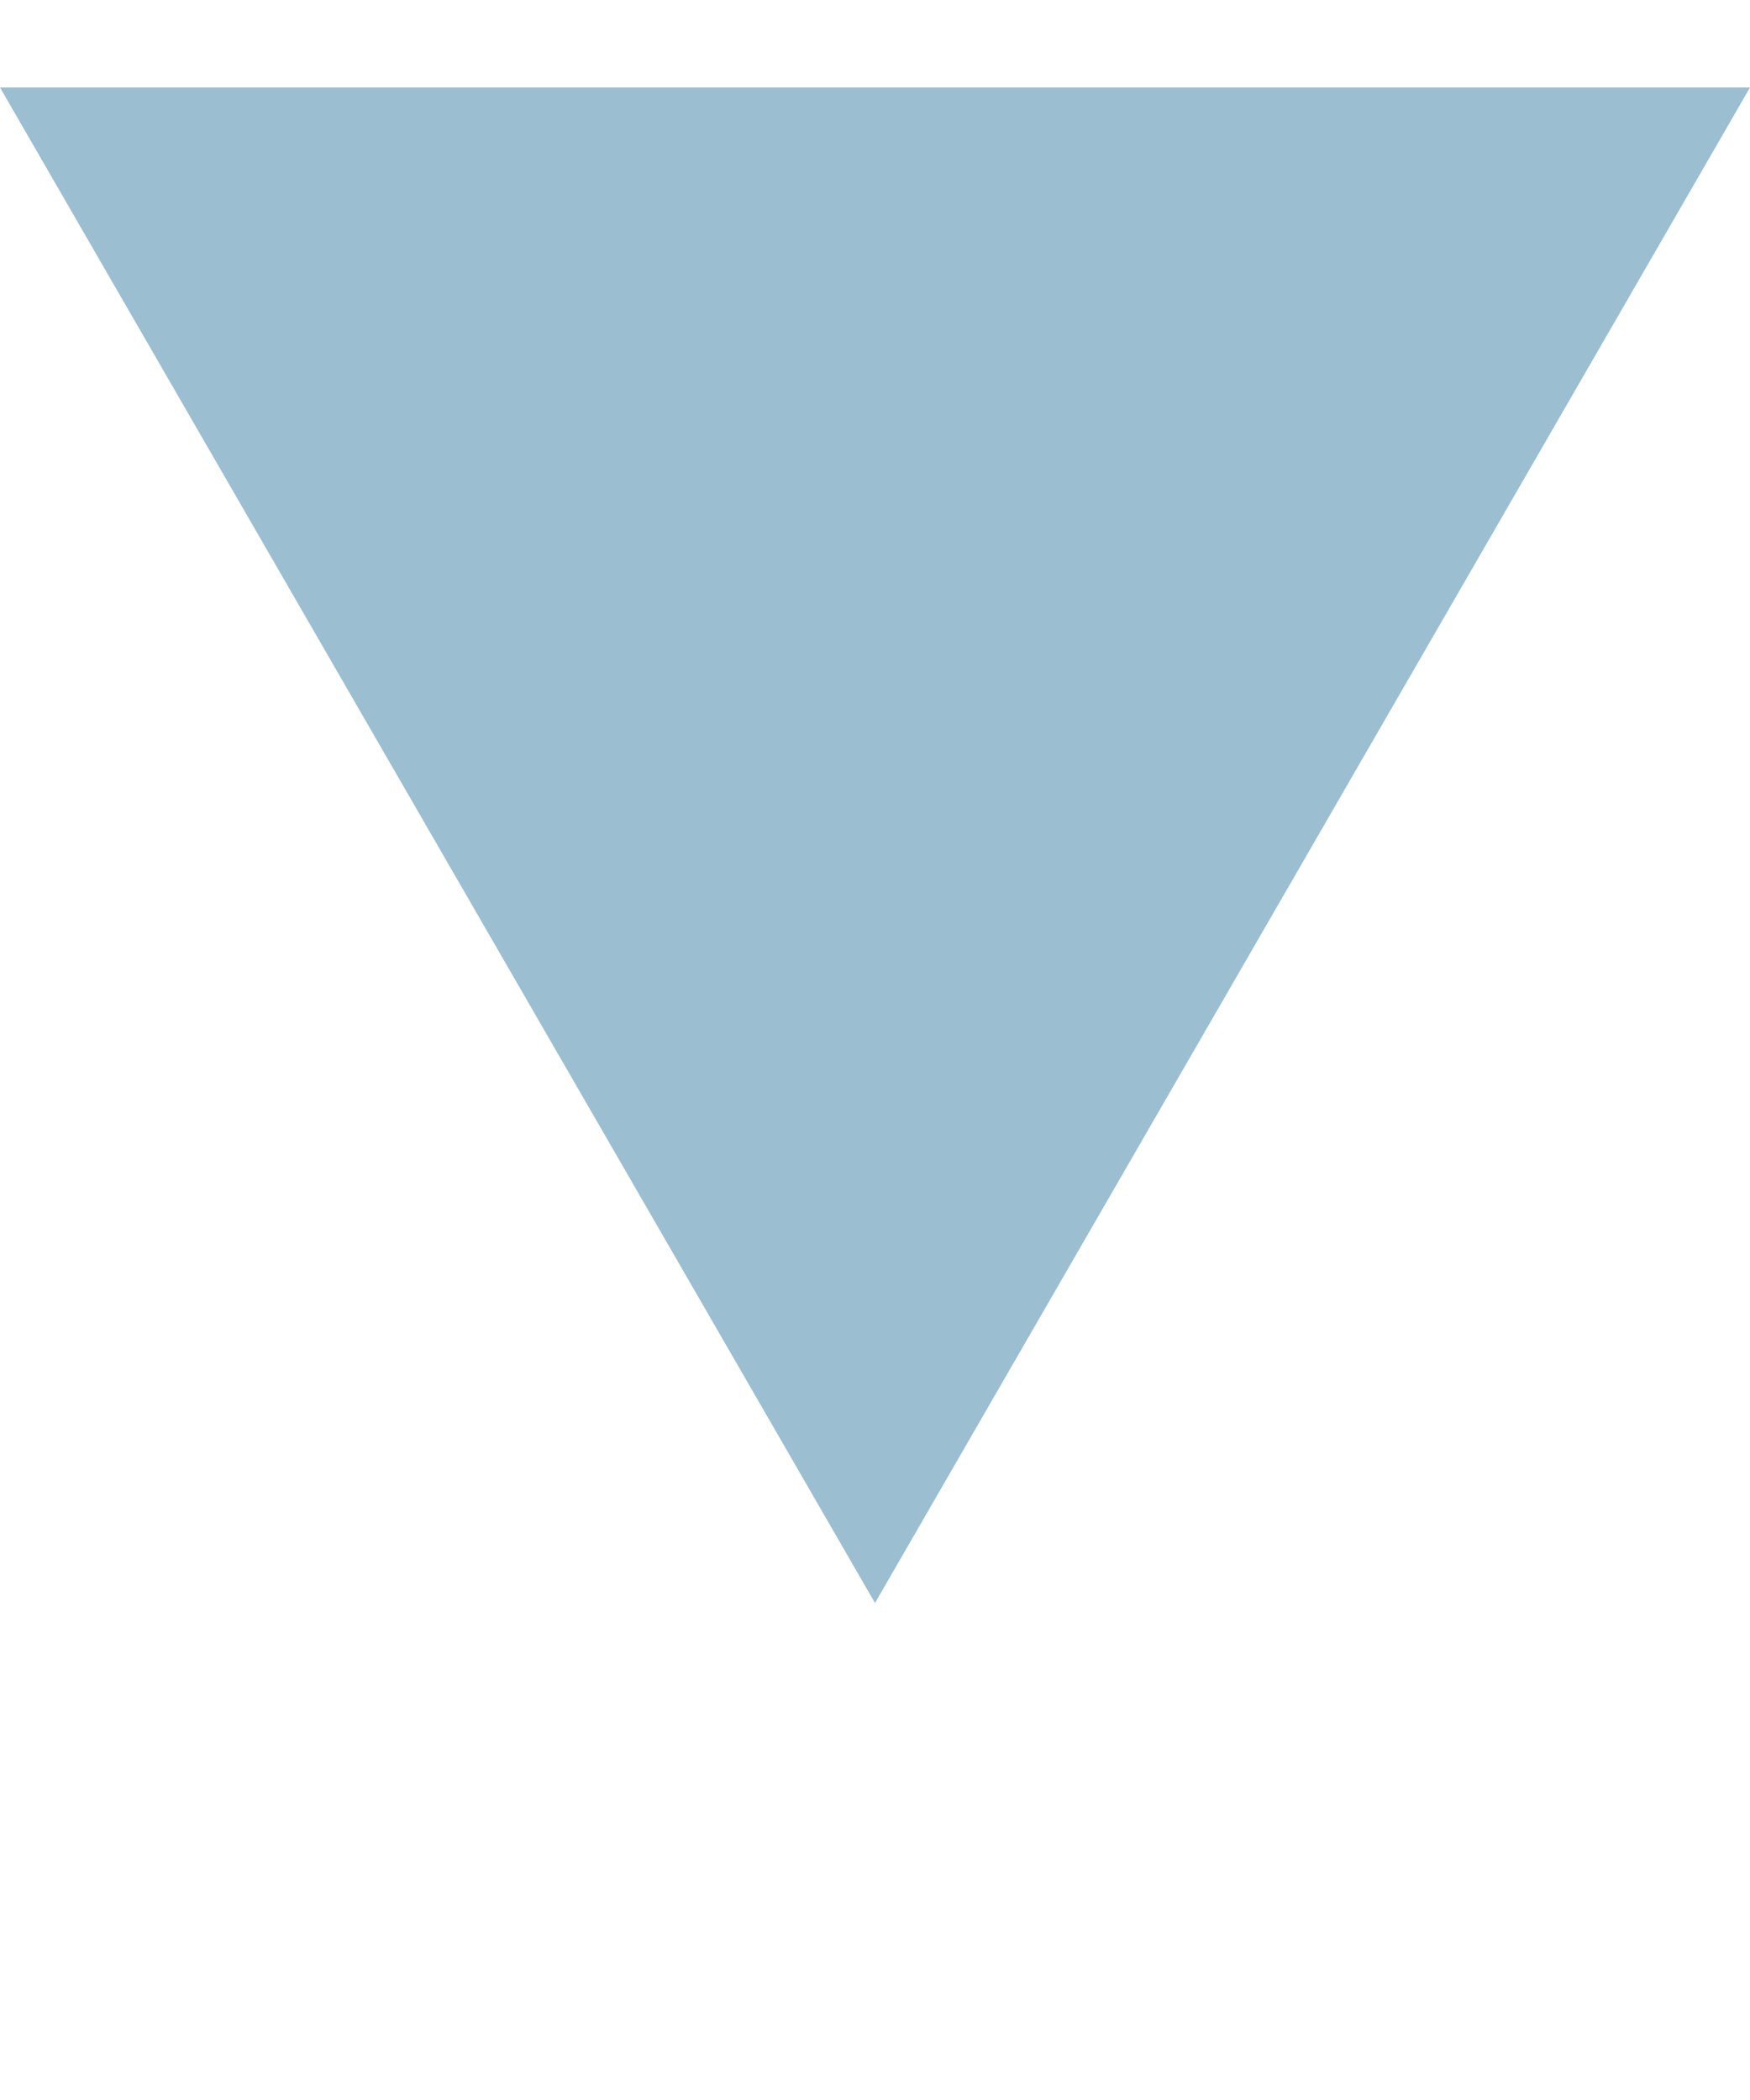 <svg width="10" height="12" viewBox="0 0 10 12" fill="none" xmlns="http://www.w3.org/2000/svg">
<g clip-path="url(#clip0)">
<path d="M5 9.16L0 0.5H10L5 9.16Z" fill="#9CBED1"/>
</g>
<defs>
<clipPath id="clip0">
<rect width="10" height="11" fill="white" transform="translate(0 0.5)"/>
</clipPath>
</defs>
</svg>
